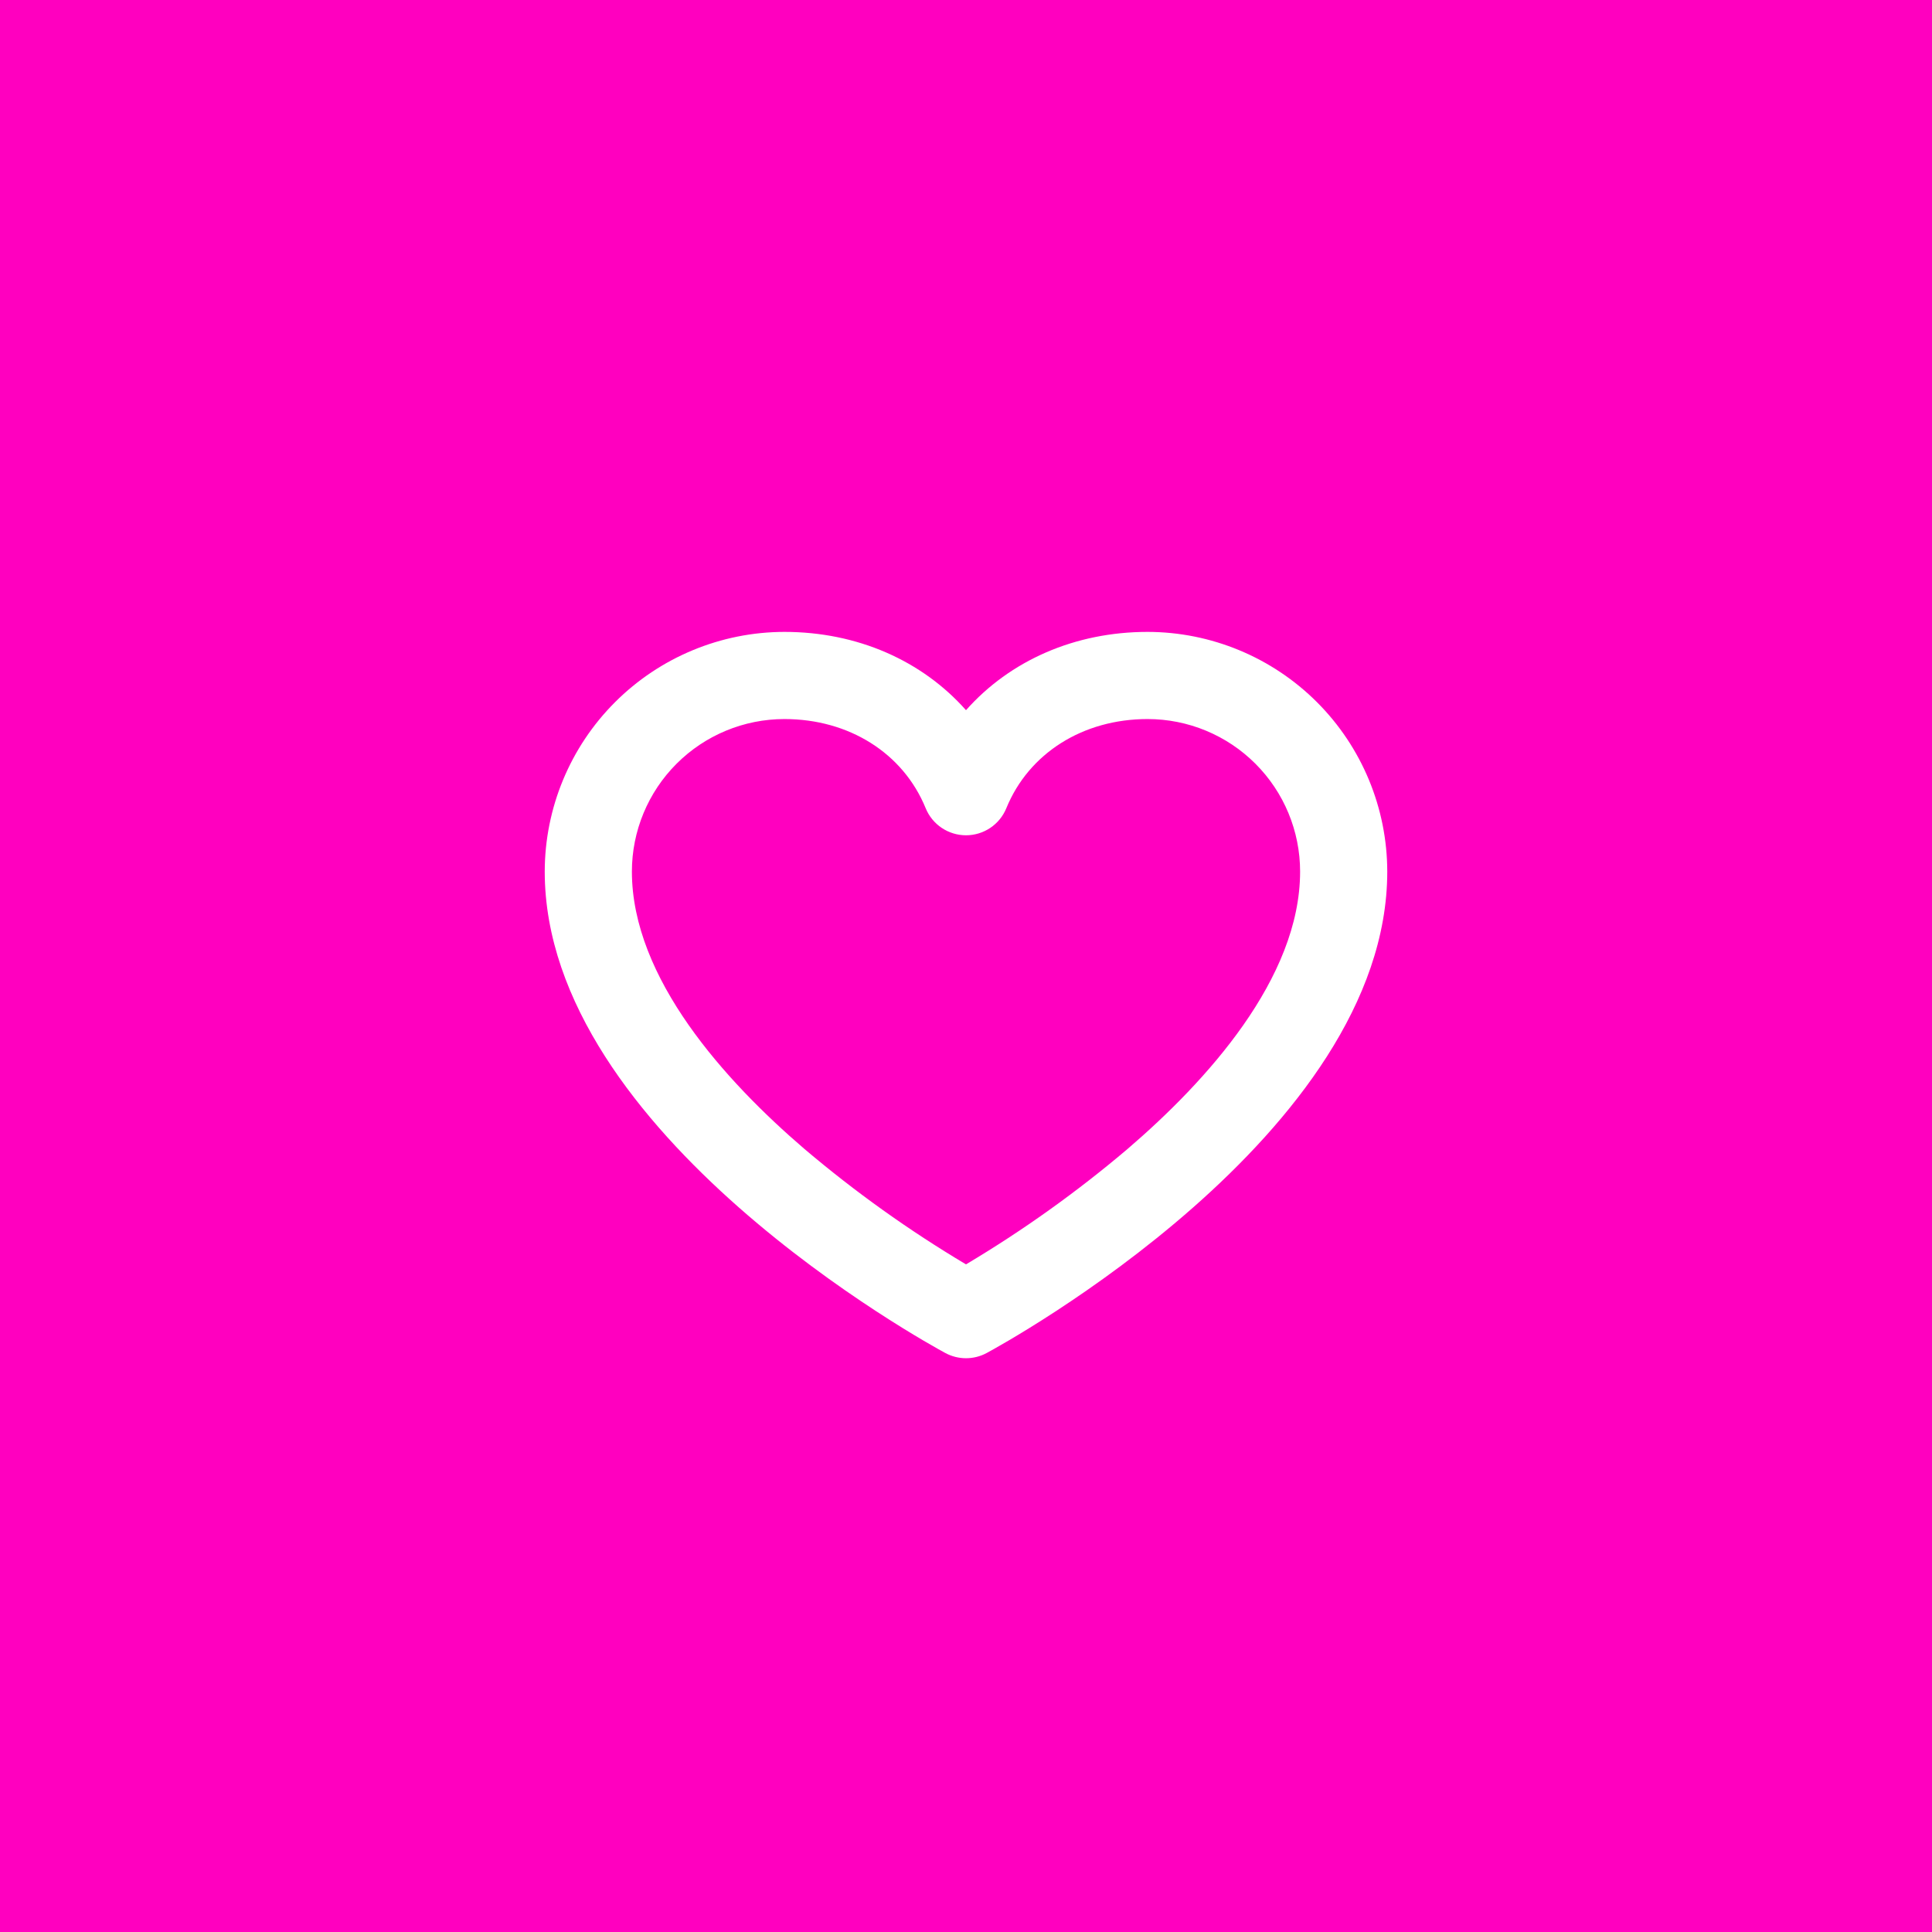 <?xml version="1.0" encoding="UTF-8"?> <svg xmlns="http://www.w3.org/2000/svg" width="532" height="532" viewBox="0 0 532 532" fill="none"><rect x="0" y="0" width="532" height="532" fill="#333333" stroke="none"/><g clip-path="url(#clip0_817_2)"><path d="M532 0H0V532H532V0Z" fill="#FF00BF"></path><path d="M316 174C295.91 174 278.08 181.93 266 195.56C253.92 181.93 236.09 174 216 174C198.502 174.021 181.727 180.982 169.354 193.354C156.982 205.727 150.021 222.502 150 240C150 312.34 255.81 370.14 260.31 372.57C262.059 373.512 264.014 374.005 266 374.005C267.986 374.005 269.941 373.512 271.69 372.57C276.19 370.14 382 312.34 382 240C381.979 222.502 375.018 205.727 362.646 193.354C350.273 180.982 333.498 174.021 316 174ZM310.51 316.36C296.583 328.178 281.694 338.815 266 348.16C250.306 338.815 235.417 328.178 221.49 316.36C199.82 297.77 174 269.42 174 240C174 228.861 178.425 218.178 186.302 210.302C194.178 202.425 204.861 198 216 198C233.8 198 248.7 207.4 254.89 222.54C255.791 224.747 257.329 226.636 259.308 227.965C261.286 229.295 263.616 230.005 266 230.005C268.384 230.005 270.714 229.295 272.692 227.965C274.671 226.636 276.209 224.747 277.11 222.54C283.3 207.4 298.2 198 316 198C327.139 198 337.822 202.425 345.698 210.302C353.575 218.178 358 228.861 358 240C358 269.42 332.18 297.77 310.51 316.36Z" fill="white"></path></g><defs><clipPath id="clip0_817_2"><rect width="532" height="532" fill="white"></rect></clipPath></defs></svg> 